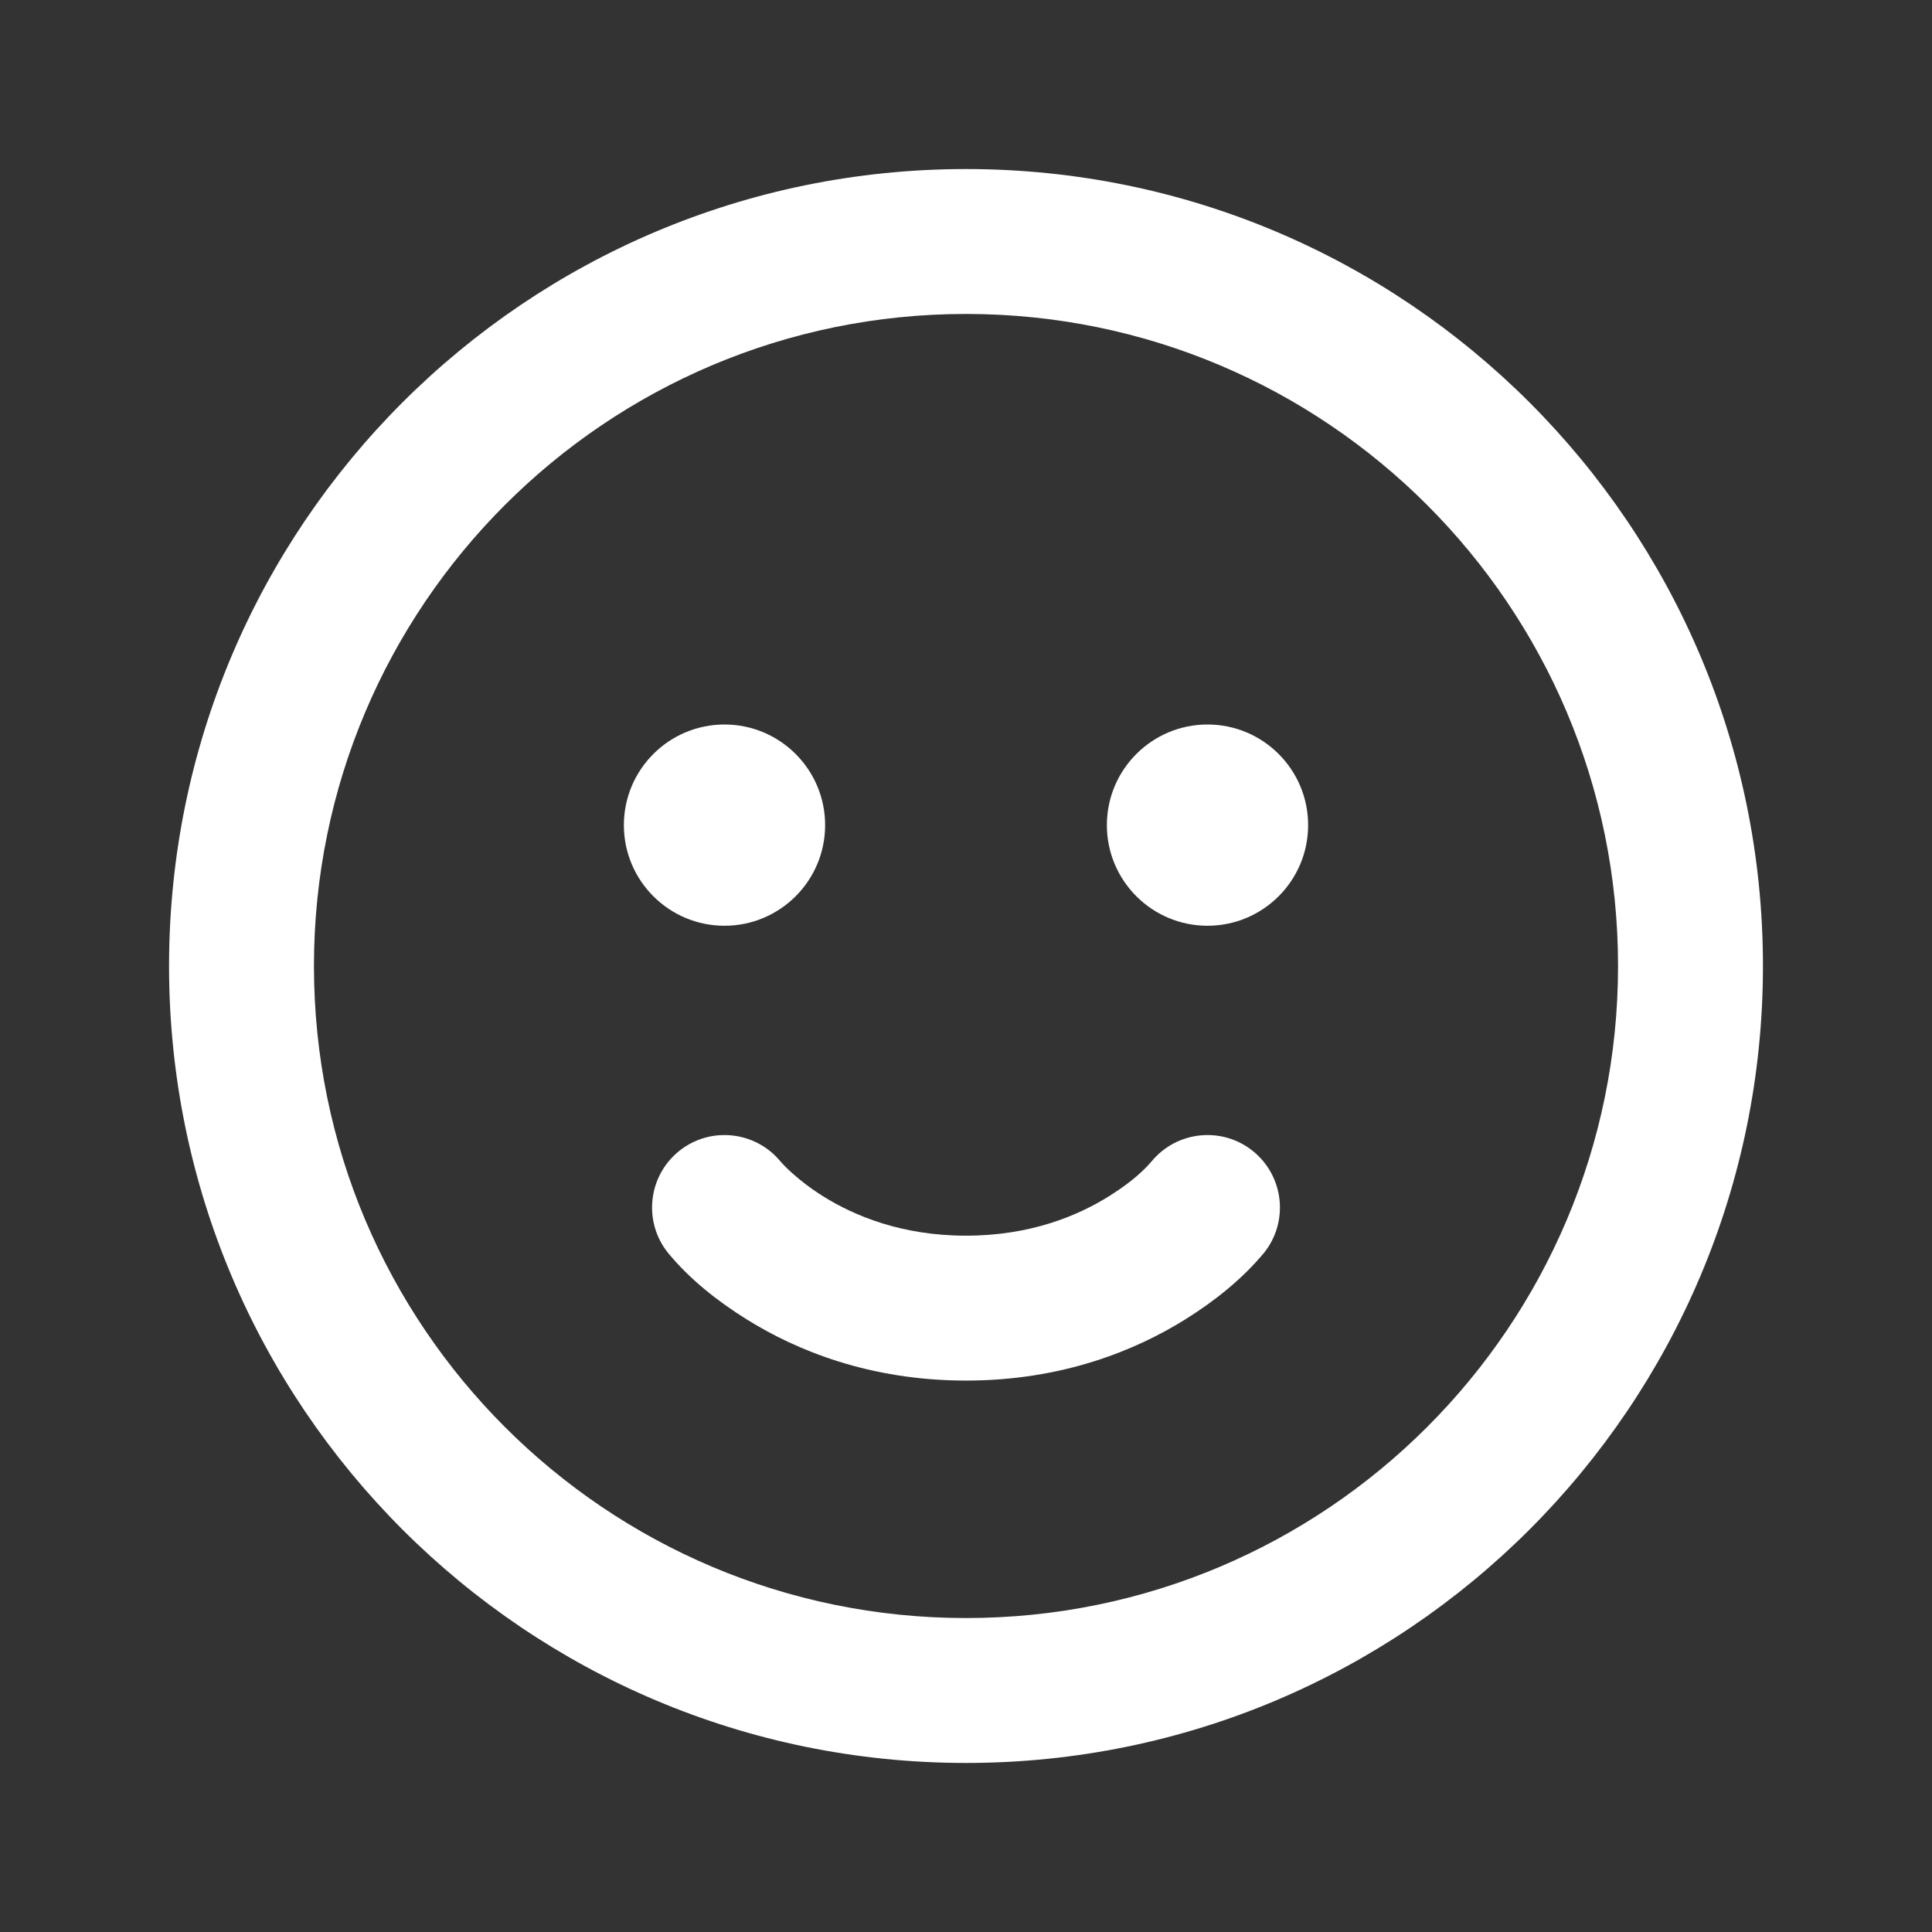 <?xml version="1.0" encoding="UTF-8"?> <svg xmlns="http://www.w3.org/2000/svg" width="24" height="24" viewBox="0 0 24 24" fill="none"><rect x="0" y="0" width="24" height="24" fill="#333333" stroke="none"/> <path d="M8.438 14.297C8.823 13.989 9.385 14.049 9.697 14.43C9.71 14.446 9.893 14.653 10.227 14.862C10.61 15.101 11.197 15.35 12 15.35C12.803 15.35 13.39 15.101 13.773 14.862C13.964 14.742 14.155 14.602 14.303 14.43C14.615 14.049 15.177 13.989 15.562 14.297C15.95 14.608 16.013 15.174 15.703 15.562C15.43 15.891 15.087 16.163 14.727 16.388C14.11 16.774 13.197 17.15 12 17.15C10.803 17.15 9.89 16.774 9.273 16.388C8.914 16.164 8.567 15.891 8.297 15.562C7.987 15.174 8.05 14.608 8.438 14.297Z" fill="white"></path> <path d="M10.25 10.25C10.25 10.94 9.69 11.5 9 11.5C8.31 11.5 7.75 10.94 7.75 10.25C7.75 9.56 8.31 9 9 9C9.69 9 10.25 9.56 10.25 10.25Z" fill="white"></path> <path d="M15 11.5C15.69 11.5 16.25 10.94 16.25 10.25C16.25 9.56 15.69 9 15 9C14.31 9 13.75 9.56 13.75 10.25C13.75 10.94 14.31 11.5 15 11.5Z" fill="white"></path> <path fill-rule="evenodd" clip-rule="evenodd" d="M12 2.1C6.532 2.1 2.1 6.532 2.1 12C2.1 17.468 6.532 21.9 12 21.9C17.468 21.9 21.9 17.468 21.9 12C21.9 6.532 17.468 2.1 12 2.1ZM3.9 12C3.9 7.527 7.527 3.9 12 3.9C16.474 3.9 20.1 7.527 20.1 12C20.1 16.474 16.474 20.1 12 20.1C7.527 20.1 3.9 16.474 3.9 12Z" fill="white"></path> </svg> 